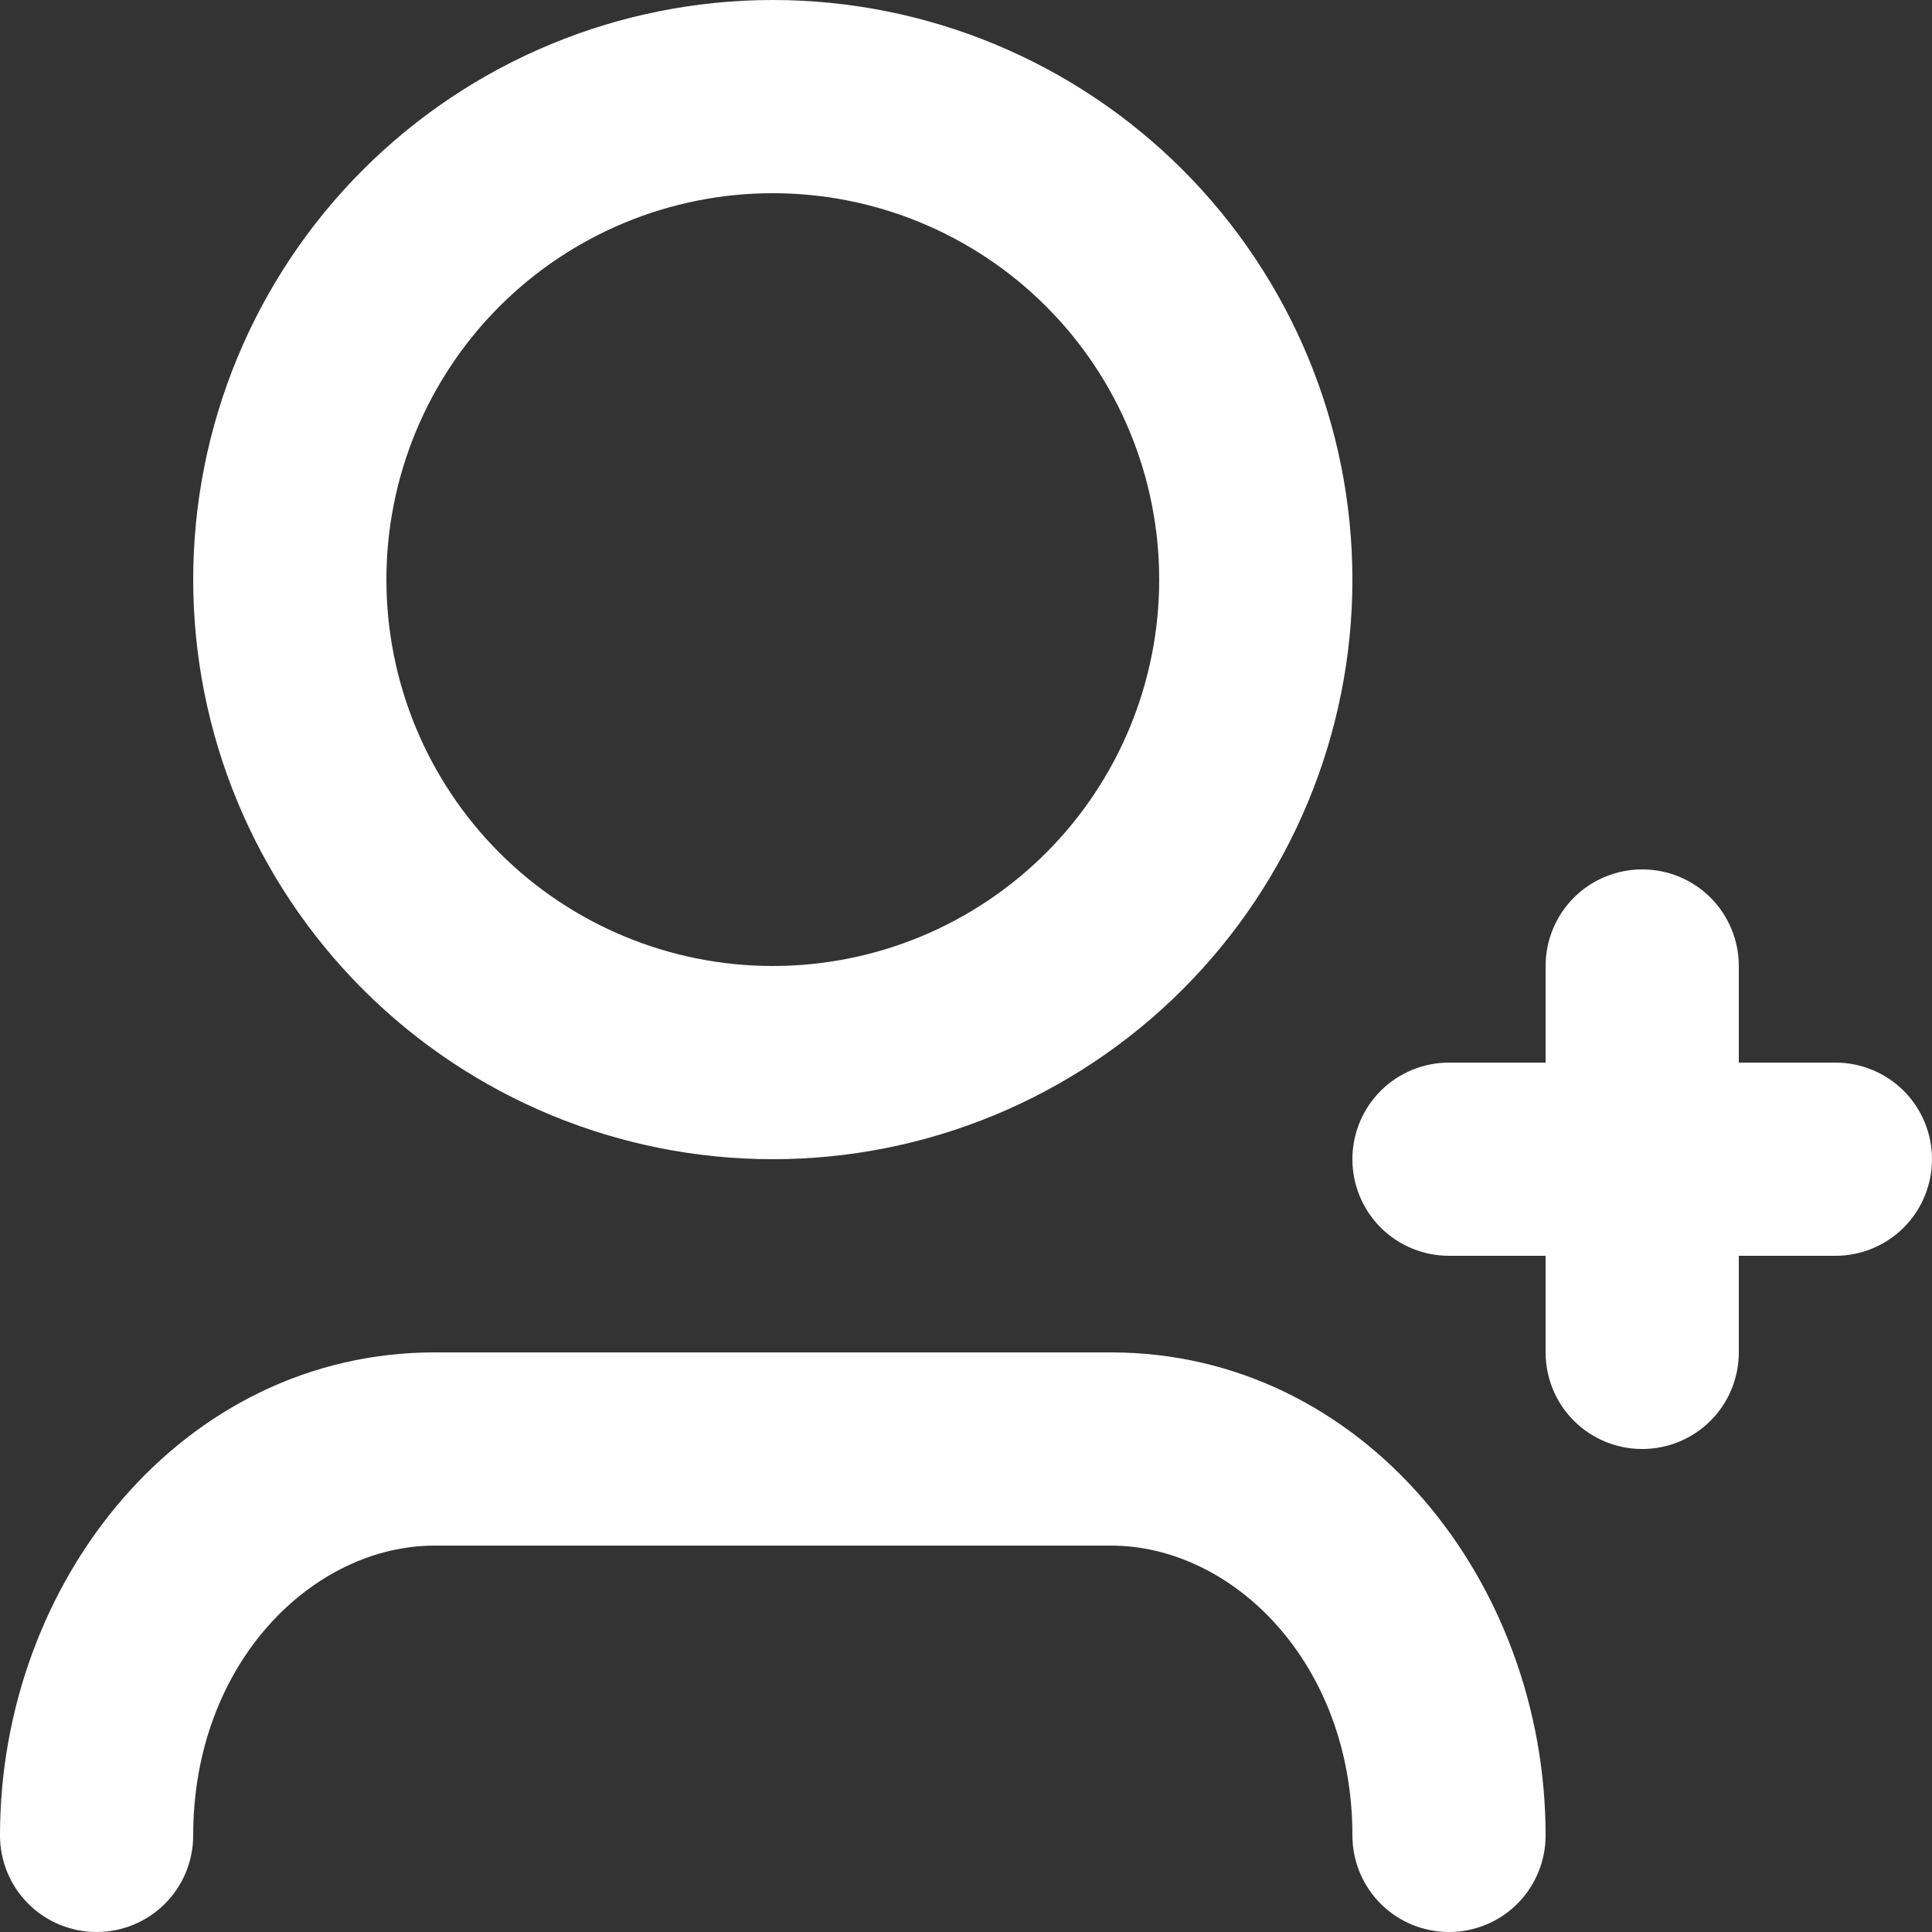 <svg width="16" height="16" viewBox="0 0 16 16" fill="none" xmlns="http://www.w3.org/2000/svg">
<rect x="0" y="0" width="16" height="16" fill="#333333" stroke="none"/>
<path d="M6.4 1.6C5.551 1.6 4.737 1.937 4.137 2.537C3.537 3.137 3.2 3.951 3.2 4.8C3.2 5.649 3.537 6.463 4.137 7.063C4.737 7.663 5.551 8 6.4 8C7.249 8 8.063 7.663 8.663 7.063C9.263 6.463 9.6 5.649 9.6 4.8C9.6 3.951 9.263 3.137 8.663 2.537C8.063 1.937 7.249 1.6 6.4 1.6ZM1.6 4.8C1.6 3.527 2.106 2.306 3.006 1.406C3.906 0.506 5.127 0 6.4 0C7.673 0 8.894 0.506 9.794 1.406C10.694 2.306 11.2 3.527 11.2 4.8C11.2 6.073 10.694 7.294 9.794 8.194C8.894 9.094 7.673 9.6 6.4 9.6C5.127 9.6 3.906 9.094 3.006 8.194C2.106 7.294 1.6 6.073 1.6 4.8ZM13.6 7.2C13.812 7.2 14.016 7.284 14.166 7.434C14.316 7.584 14.4 7.788 14.4 8V8.8H15.2C15.412 8.8 15.616 8.884 15.766 9.034C15.916 9.184 16 9.388 16 9.6C16 9.812 15.916 10.016 15.766 10.166C15.616 10.316 15.412 10.4 15.2 10.4H14.4V11.2C14.4 11.412 14.316 11.616 14.166 11.766C14.016 11.916 13.812 12 13.6 12C13.388 12 13.184 11.916 13.034 11.766C12.884 11.616 12.8 11.412 12.8 11.2V10.4H12C11.788 10.4 11.584 10.316 11.434 10.166C11.284 10.016 11.2 9.812 11.2 9.6C11.2 9.388 11.284 9.184 11.434 9.034C11.584 8.884 11.788 8.8 12 8.8H12.8V8C12.8 7.788 12.884 7.584 13.034 7.434C13.184 7.284 13.388 7.2 13.6 7.2ZM3.6 12.8C2.592 12.8 1.6 13.77 1.6 15.2C1.6 15.412 1.516 15.616 1.366 15.766C1.216 15.916 1.012 16 0.8 16C0.588 16 0.384 15.916 0.234 15.766C0.084 15.616 0 15.412 0 15.2C0 13.094 1.514 11.2 3.6 11.2H9.2C11.286 11.2 12.8 13.094 12.8 15.2C12.8 15.412 12.716 15.616 12.566 15.766C12.416 15.916 12.212 16 12 16C11.788 16 11.584 15.916 11.434 15.766C11.284 15.616 11.2 15.412 11.2 15.2C11.2 13.77 10.208 12.8 9.2 12.8H3.6Z" fill="white"/>
</svg>
